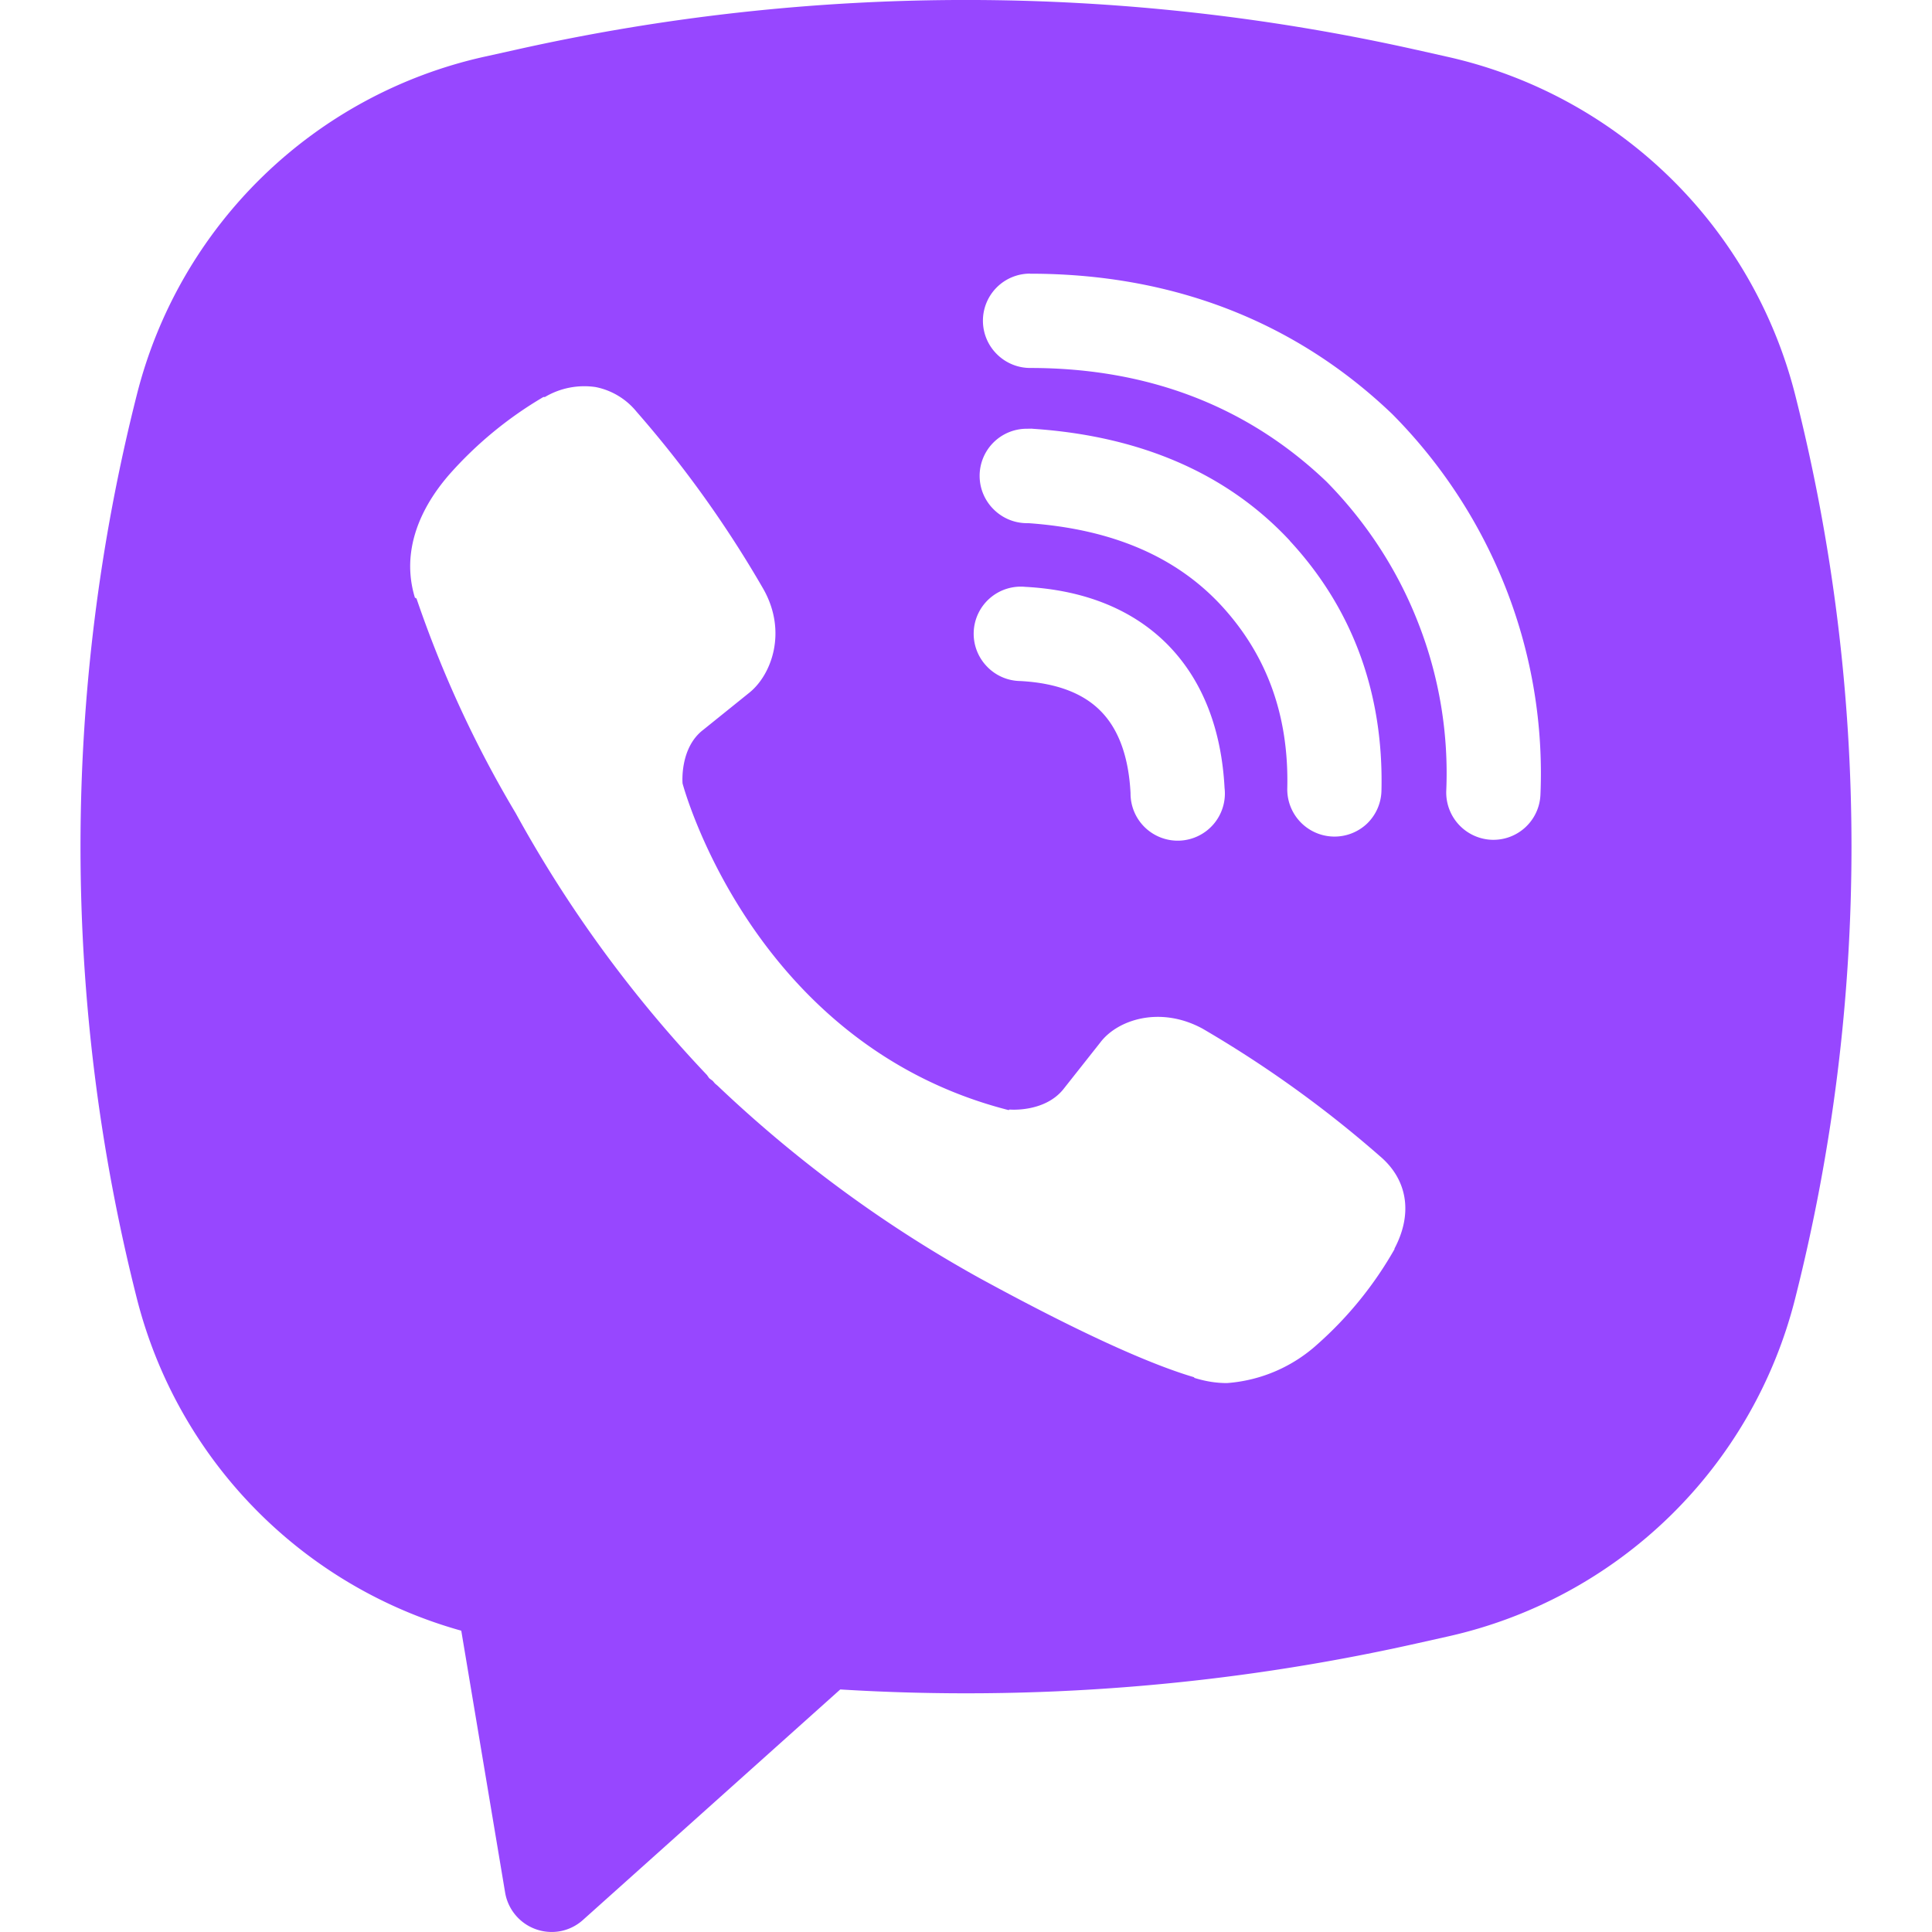 <svg width="24" height="24" fill="none" xmlns="http://www.w3.org/2000/svg"><path fill-rule="evenodd" clip-rule="evenodd" d="M17.59.618a25.588 25.588 0 0 0-11.182 0l-.397.088A5.737 5.737 0 0 0 1.7 4.903a22.859 22.859 0 0 0 0 11.227 5.753 5.753 0 0 0 4.03 4.127l.545 3.254a.587.587 0 0 0 .69.478.584.584 0 0 0 .276-.138l3.197-2.864c2.399.147 4.807-.045 7.153-.57l.398-.089a5.738 5.738 0 0 0 4.311-4.197 22.862 22.862 0 0 0 0-11.227A5.753 5.753 0 0 0 17.987.707l-.396-.089ZM7.397 4.808a.96.96 0 0 0-.628.124H6.75a4.81 4.81 0 0 0-1.171.965c-.281.325-.433.653-.473.97-.024.187-.007.377.048.557l.02.011c.317.93.729 1.824 1.232 2.666a15.677 15.677 0 0 0 2.376 3.253l.028.04.044.033.027.032.033.028c.98.932 2.073 1.736 3.256 2.391 1.352.738 2.172 1.086 2.665 1.231v.007c.144.045.275.065.407.065.42-.031.817-.202 1.128-.486.38-.337.702-.735.953-1.177v-.008c.235-.445.155-.865-.184-1.15a14.196 14.196 0 0 0-2.201-1.582c-.525-.285-1.057-.113-1.272.175l-.46.582c-.237.288-.665.248-.665.248l-.012.007c-3.196-.817-4.05-4.058-4.05-4.058s-.039-.44.257-.666l.576-.464c.276-.225.468-.758.172-1.283a13.841 13.841 0 0 0-1.576-2.204.875.875 0 0 0-.515-.308l.002.001Zm5.4-1.409a.585.585 0 0 0-.414 1c.11.11.259.172.414.172 1.48 0 2.71.485 3.682 1.413.5.508.89 1.109 1.144 1.768a5.11 5.11 0 0 1 .343 2.07.588.588 0 0 0 .56.61.585.585 0 0 0 .61-.56 6.29 6.29 0 0 0-.422-2.545 6.382 6.382 0 0 0-1.409-2.173l-.012-.012C16.086 3.988 14.558 3.4 12.796 3.4Zm-.04 1.927a.585.585 0 0 0-.414 1.001c.11.11.259.172.414.172h.02c1.067.076 1.844.432 2.389 1.017.558.603.847 1.352.825 2.278a.587.587 0 0 0 .99.438.587.587 0 0 0 .18-.411c.028-1.216-.363-2.265-1.138-3.102v-.002c-.792-.851-1.88-1.302-3.187-1.39l-.02-.002-.059.001Zm-.022 1.964a.585.585 0 0 0-.48.984.584.584 0 0 0 .419.186c.49.026.802.173.998.372.198.199.346.519.372 1.02a.586.586 0 1 0 1.168-.063c-.037-.703-.257-1.324-.708-1.782-.453-.457-1.07-.68-1.77-.717Z" fill="#9747FF"/></svg>